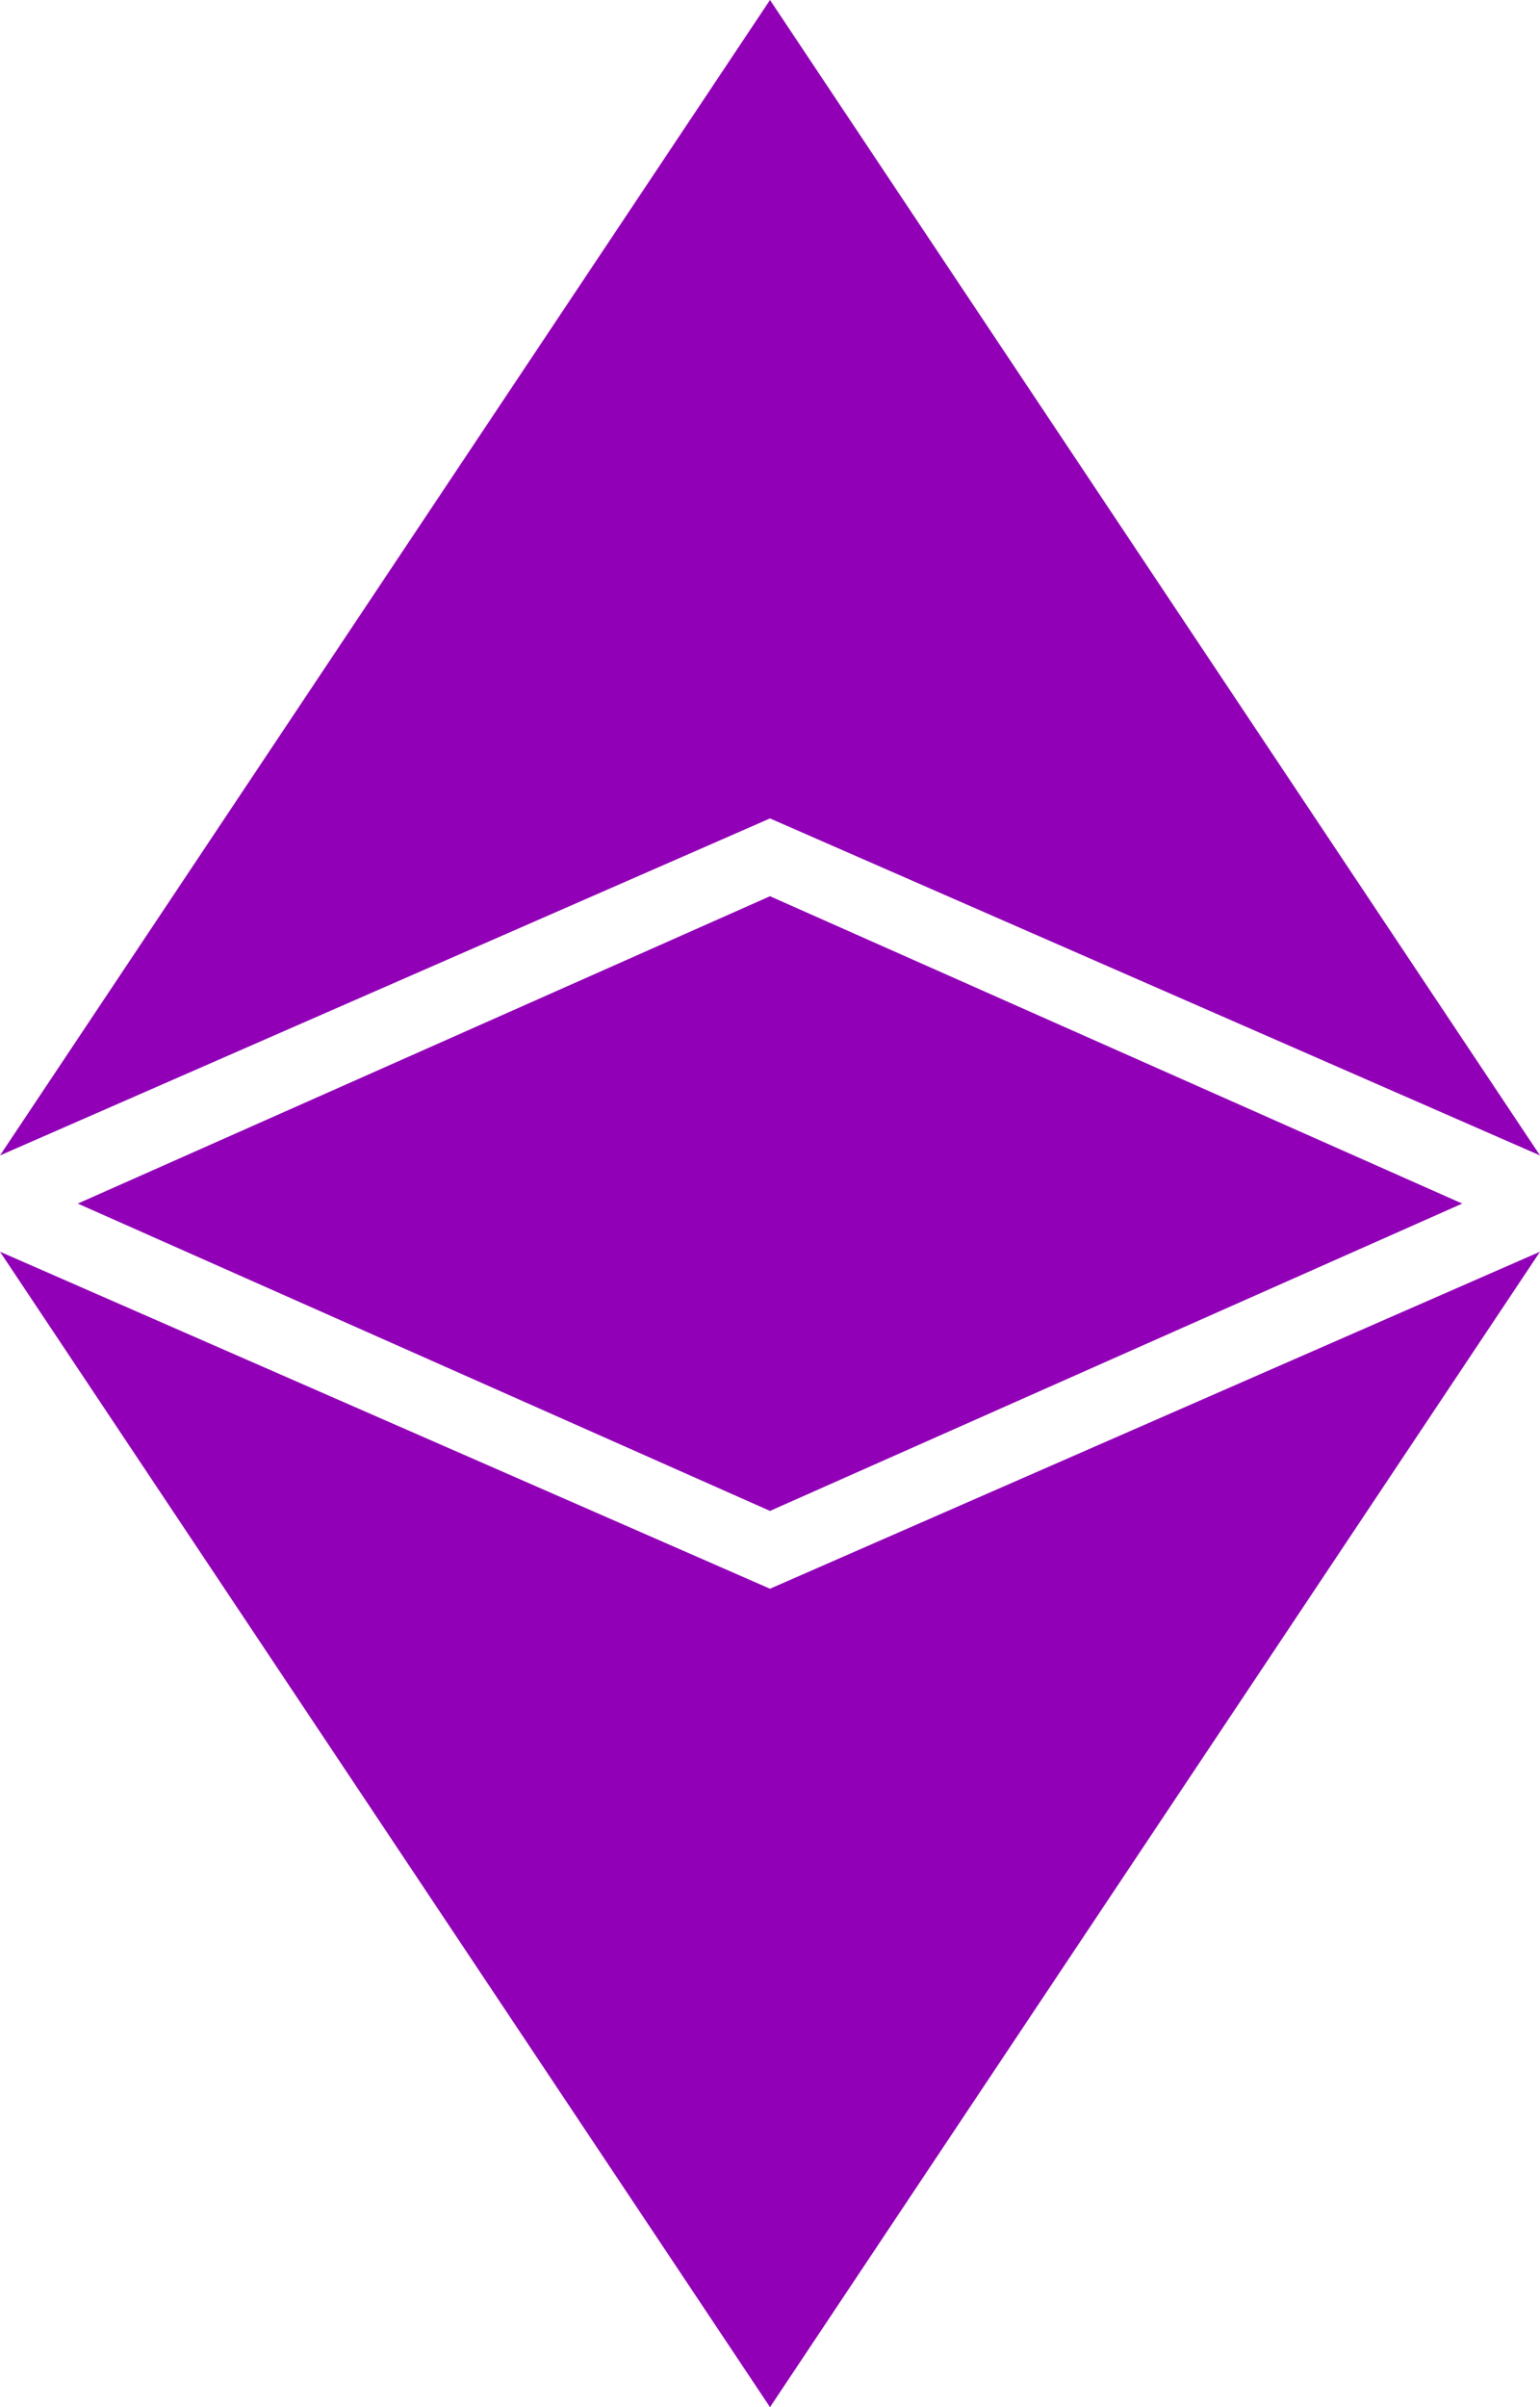 <svg width="16" height="25" viewBox="0 0 16 25" fill="none" xmlns="http://www.w3.org/2000/svg">
<path d="M8 0L16 12L8 8.5L0 12L8 0Z" fill="#9100B6"/>
<path d="M8 9.308L0.808 12.5L8 15.692L15.192 12.5L8 9.308Z" fill="#9100B6"/>
<path d="M16 13L8 25L0 13L8 16.5L16 13Z" fill="#9100B6"/>
</svg>
